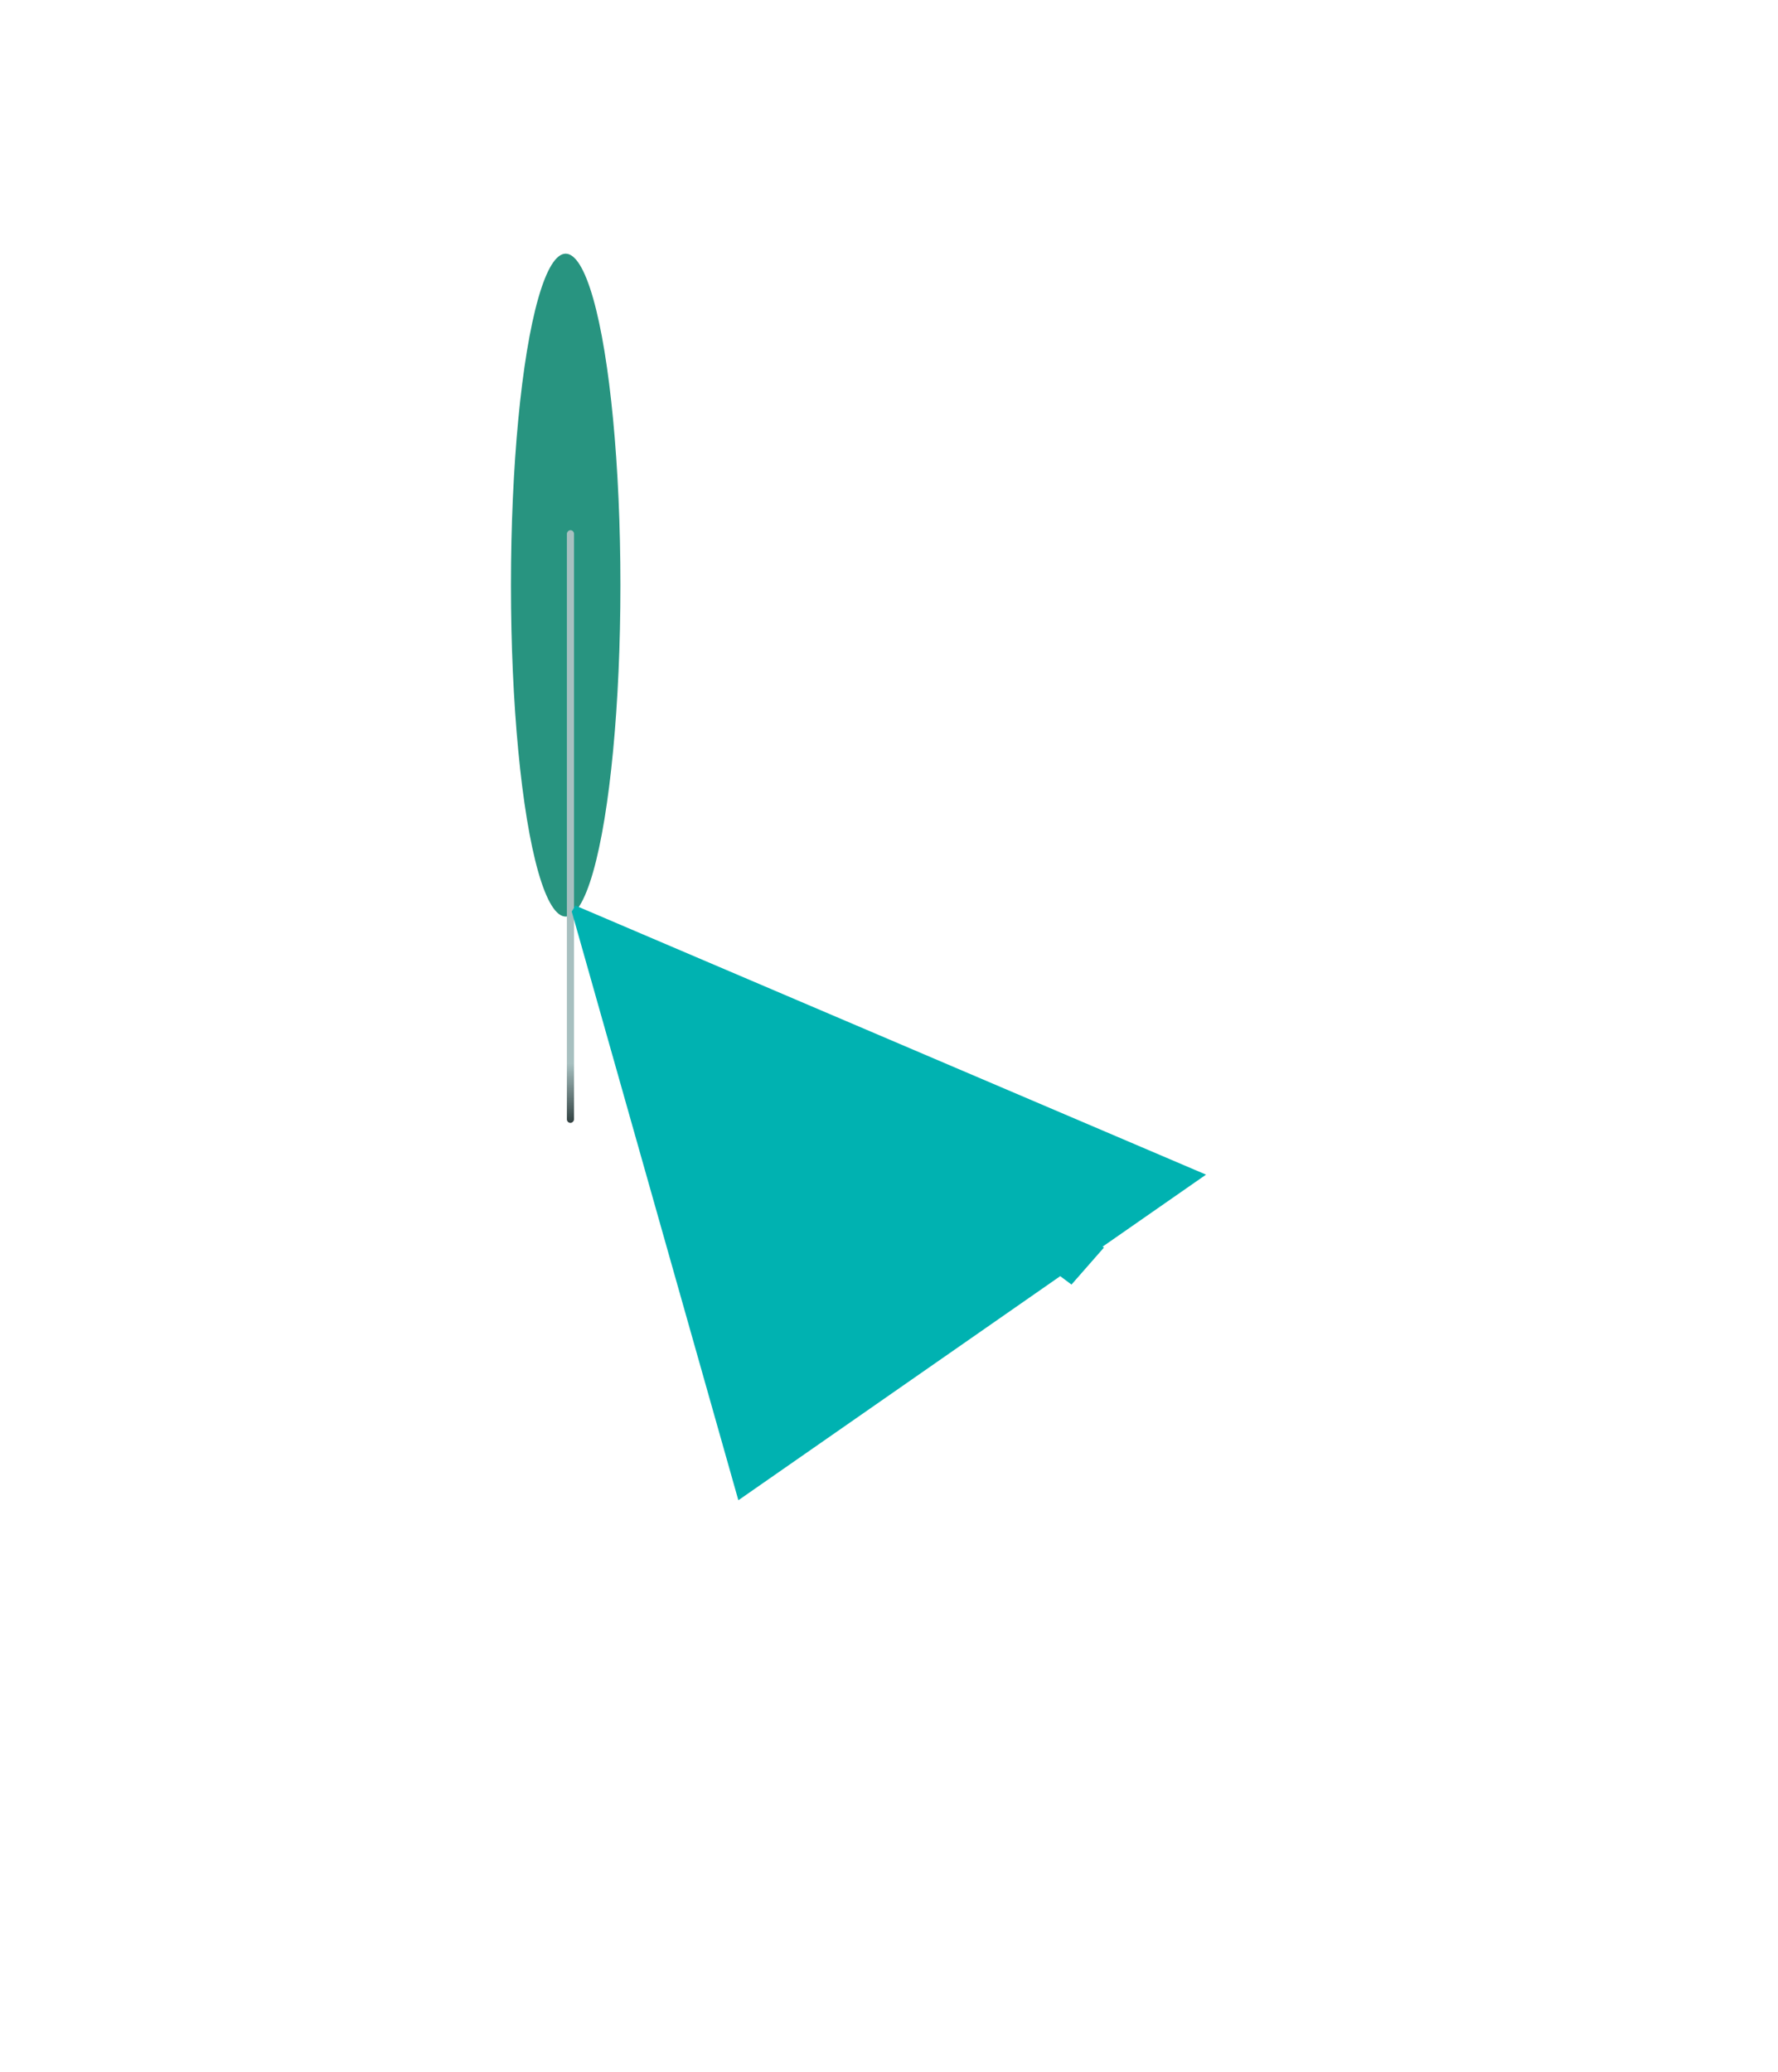 <svg width="1423" height="1658" viewBox="0 0 1423 1658" fill="none" xmlns="http://www.w3.org/2000/svg">
<g filter="url(#filter0_f_1712_13000)">
<ellipse cx="43.809" cy="265.238" rx="43.809" ry="265.238" transform="matrix(-1 0 0 1 496.552 203)" fill="#289480"/>
</g>
<g filter="url(#filter1_dddddd_1712_13000)">
<rect width="5.714" height="474.286" rx="2.857" transform="matrix(-1 0 0 1 459.409 238.238)" fill="url(#paint0_linear_1712_13000)"/>
</g>
<g filter="url(#filter2_f_1712_13000)">
<path d="M460.568 724.689L457.622 729.585L590.938 1200.55L965.24 939.979L460.568 724.689Z" fill="#00B2B1"/>
</g>
<g filter="url(#filter3_f_1712_13000)">
<path d="M460.57 724.688L457.624 729.584L857.55 1027.95L883.509 998.353L460.57 724.688Z" fill="#00B2B1"/>
</g>
<defs>
<filter id="filter0_f_1712_13000" x="206.075" y="0.143" width="493.333" height="936.191" filterUnits="userSpaceOnUse" color-interpolation-filters="sRGB">
<feFlood flood-opacity="0" result="BackgroundImageFix"/>
<feBlend mode="normal" in="SourceGraphic" in2="BackgroundImageFix" result="shape"/>
<feGaussianBlur stdDeviation="101.429" result="effect1_foregroundBlur_1712_13000"/>
</filter>
<filter id="filter1_dddddd_1712_13000" x="373.694" y="238.238" width="165.714" height="654.286" filterUnits="userSpaceOnUse" color-interpolation-filters="sRGB">
<feFlood flood-opacity="0" result="BackgroundImageFix"/>
<feColorMatrix in="SourceAlpha" type="matrix" values="0 0 0 0 0 0 0 0 0 0 0 0 0 0 0 0 0 0 127 0" result="hardAlpha"/>
<feOffset dy="2.767"/>
<feGaussianBlur stdDeviation="1.107"/>
<feColorMatrix type="matrix" values="0 0 0 0 0.078 0 0 0 0 1 0 0 0 0 0.522 0 0 0 0.073 0"/>
<feBlend mode="normal" in2="BackgroundImageFix" result="effect1_dropShadow_1712_13000"/>
<feColorMatrix in="SourceAlpha" type="matrix" values="0 0 0 0 0 0 0 0 0 0 0 0 0 0 0 0 0 0 127 0" result="hardAlpha"/>
<feOffset dy="6.65"/>
<feGaussianBlur stdDeviation="2.66"/>
<feColorMatrix type="matrix" values="0 0 0 0 0.078 0 0 0 0 1 0 0 0 0 0.522 0 0 0 0.105 0"/>
<feBlend mode="normal" in2="effect1_dropShadow_1712_13000" result="effect2_dropShadow_1712_13000"/>
<feColorMatrix in="SourceAlpha" type="matrix" values="0 0 0 0 0 0 0 0 0 0 0 0 0 0 0 0 0 0 127 0" result="hardAlpha"/>
<feOffset dy="12.522"/>
<feGaussianBlur stdDeviation="5.009"/>
<feColorMatrix type="matrix" values="0 0 0 0 0.078 0 0 0 0 1 0 0 0 0 0.522 0 0 0 0.13 0"/>
<feBlend mode="normal" in2="effect2_dropShadow_1712_13000" result="effect3_dropShadow_1712_13000"/>
<feColorMatrix in="SourceAlpha" type="matrix" values="0 0 0 0 0 0 0 0 0 0 0 0 0 0 0 0 0 0 127 0" result="hardAlpha"/>
<feOffset dy="22.336"/>
<feGaussianBlur stdDeviation="8.935"/>
<feColorMatrix type="matrix" values="0 0 0 0 0.078 0 0 0 0 1 0 0 0 0 0.522 0 0 0 0.155 0"/>
<feBlend mode="normal" in2="effect3_dropShadow_1712_13000" result="effect4_dropShadow_1712_13000"/>
<feColorMatrix in="SourceAlpha" type="matrix" values="0 0 0 0 0 0 0 0 0 0 0 0 0 0 0 0 0 0 127 0" result="hardAlpha"/>
<feOffset dy="41.778"/>
<feGaussianBlur stdDeviation="16.711"/>
<feColorMatrix type="matrix" values="0 0 0 0 0.078 0 0 0 0 1 0 0 0 0 0.522 0 0 0 0.187 0"/>
<feBlend mode="normal" in2="effect4_dropShadow_1712_13000" result="effect5_dropShadow_1712_13000"/>
<feColorMatrix in="SourceAlpha" type="matrix" values="0 0 0 0 0 0 0 0 0 0 0 0 0 0 0 0 0 0 127 0" result="hardAlpha"/>
<feOffset dy="100"/>
<feGaussianBlur stdDeviation="40"/>
<feColorMatrix type="matrix" values="0 0 0 0 0.078 0 0 0 0 1 0 0 0 0 0.522 0 0 0 0.26 0"/>
<feBlend mode="normal" in2="effect5_dropShadow_1712_13000" result="effect6_dropShadow_1712_13000"/>
<feBlend mode="normal" in="SourceGraphic" in2="effect6_dropShadow_1712_13000" result="shape"/>
</filter>
<filter id="filter2_f_1712_13000" x="0.479" y="267.546" width="1421.9" height="1390.15" filterUnits="userSpaceOnUse" color-interpolation-filters="sRGB">
<feFlood flood-opacity="0" result="BackgroundImageFix"/>
<feBlend mode="normal" in="SourceGraphic" in2="BackgroundImageFix" result="shape"/>
<feGaussianBlur stdDeviation="228.571" result="effect1_foregroundBlur_1712_13000"/>
</filter>
<filter id="filter3_f_1712_13000" x="412.862" y="679.926" width="515.41" height="392.79" filterUnits="userSpaceOnUse" color-interpolation-filters="sRGB">
<feFlood flood-opacity="0" result="BackgroundImageFix"/>
<feBlend mode="normal" in="SourceGraphic" in2="BackgroundImageFix" result="shape"/>
<feGaussianBlur stdDeviation="22.381" result="effect1_foregroundBlur_1712_13000"/>
</filter>
<linearGradient id="paint0_linear_1712_13000" x1="2.857" y1="0" x2="2.857" y2="474.286" gradientUnits="userSpaceOnUse">
<stop offset="0.9" stop-color="#A7C0C0"/>
<stop offset="1" stop-color="#314141"/>
</linearGradient>
</defs>
</svg>

